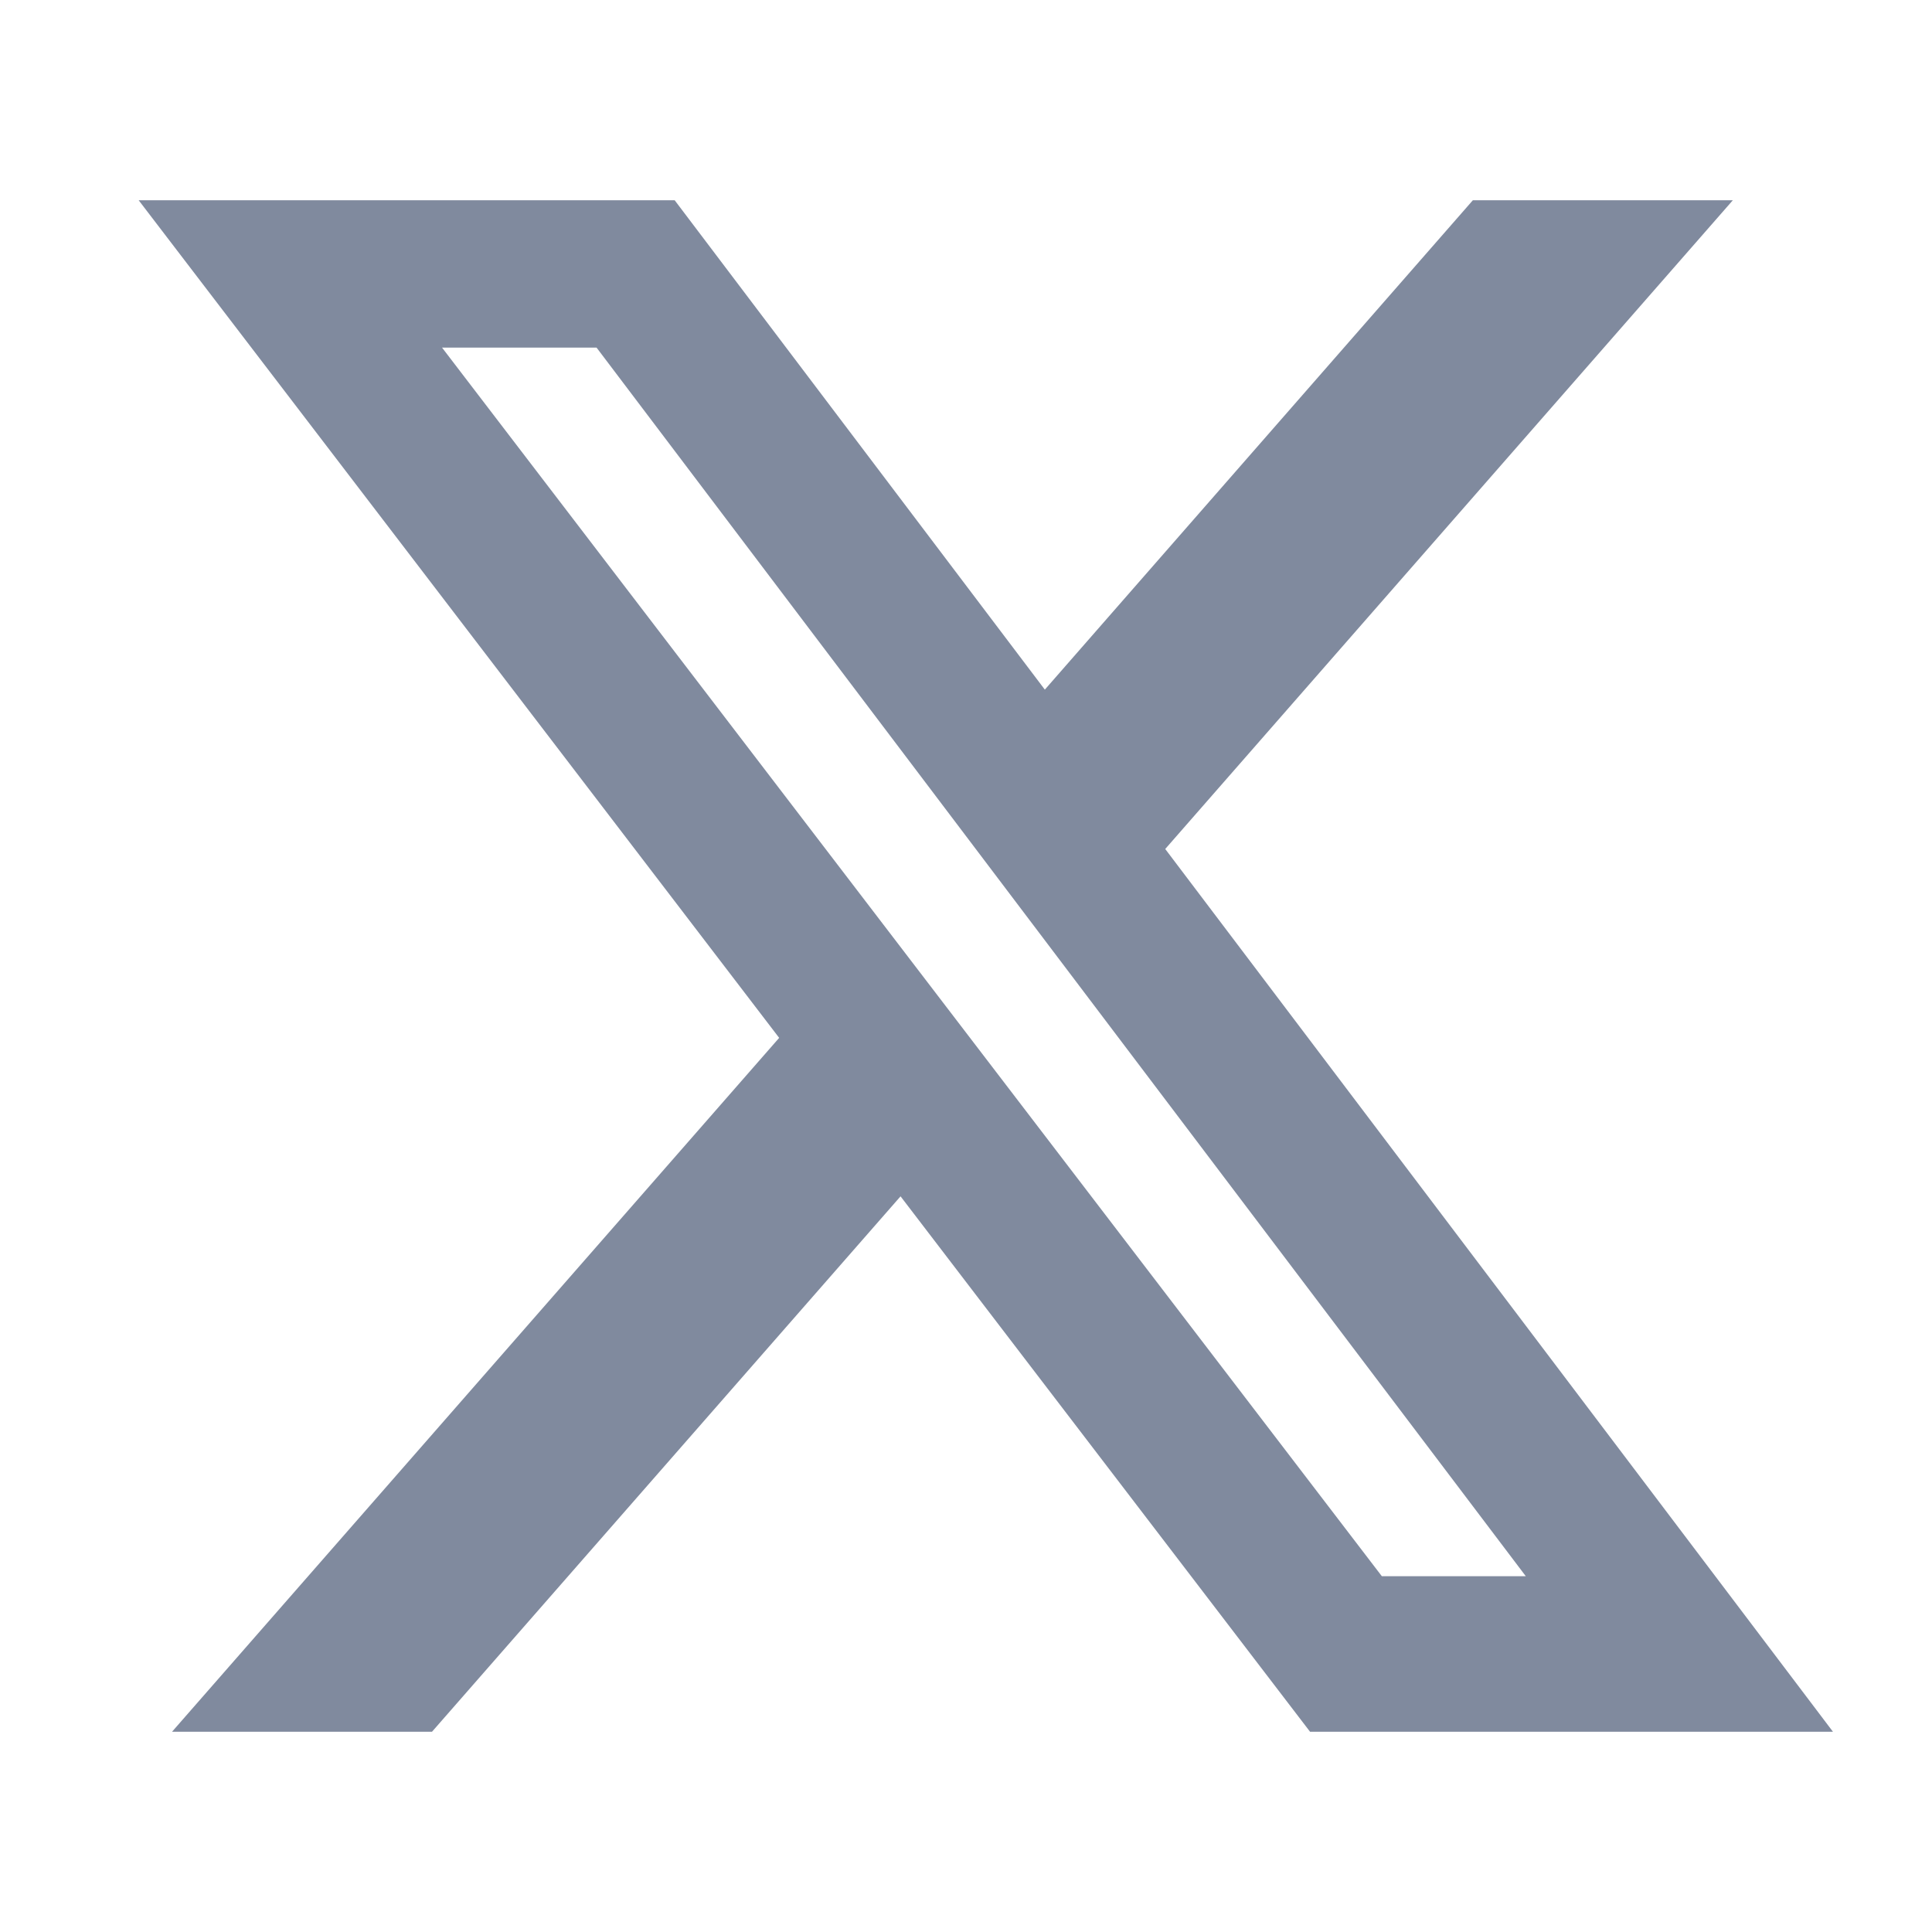 <svg width="41" height="41" viewBox="0 0 41 41" fill="none" xmlns="http://www.w3.org/2000/svg">
<path d="M31.26 4.25H36.773L24.728 18.017L38.898 36.75H27.801L19.111 25.388L9.168 36.75H3.651L16.535 22.025L2.943 4.25H14.318L22.173 14.635L31.256 4.25H31.26ZM29.325 33.45H32.38L12.66 7.377H9.381L29.325 33.45Z" fill="#808A9E"/>
</svg>
